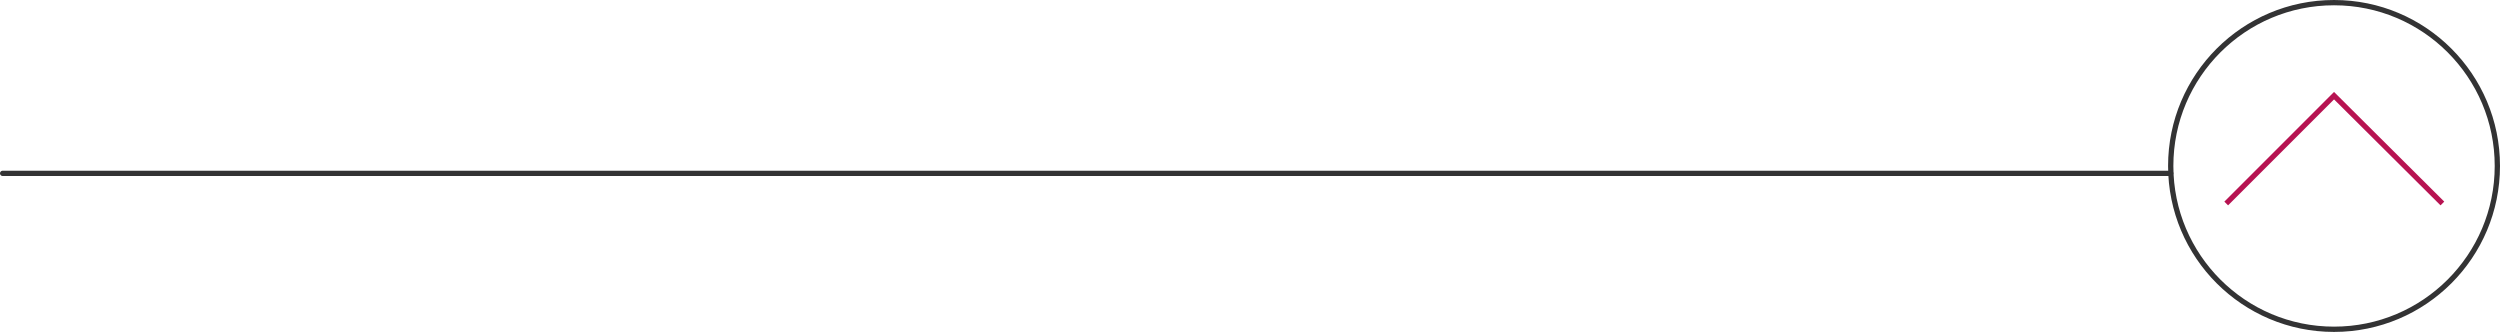 <?xml version="1.0" encoding="utf-8"?>
<!-- Generator: Adobe Illustrator 21.0.0, SVG Export Plug-In . SVG Version: 6.00 Build 0)  -->
<svg version="1.1" id="Calque_1" xmlns="http://www.w3.org/2000/svg" xmlns:xlink="http://www.w3.org/1999/xlink" x="0px" y="0px"
	 viewBox="0 0 473 62.8" style="enable-background:new 0 0 473 62.8;" xml:space="preserve">
<style type="text/css">
	.st0{fill:none;stroke:#333334;stroke-linecap:round;stroke-miterlimit:10;}
	.st1{fill:none;stroke:#B71351;stroke-miterlimit:10;}
</style>
<title>encart_gauche</title>
<g>
	<circle class="st0" cx="441.6" cy="31.4" r="30.9"/>
	<line class="st0" x1="410.7" y1="32.8" x2="0.5" y2="32.8"/>
	<polyline class="st1" points="421.2,38.5 441.6,18.1 462.1,38.5 	"/>
</g>
</svg>
